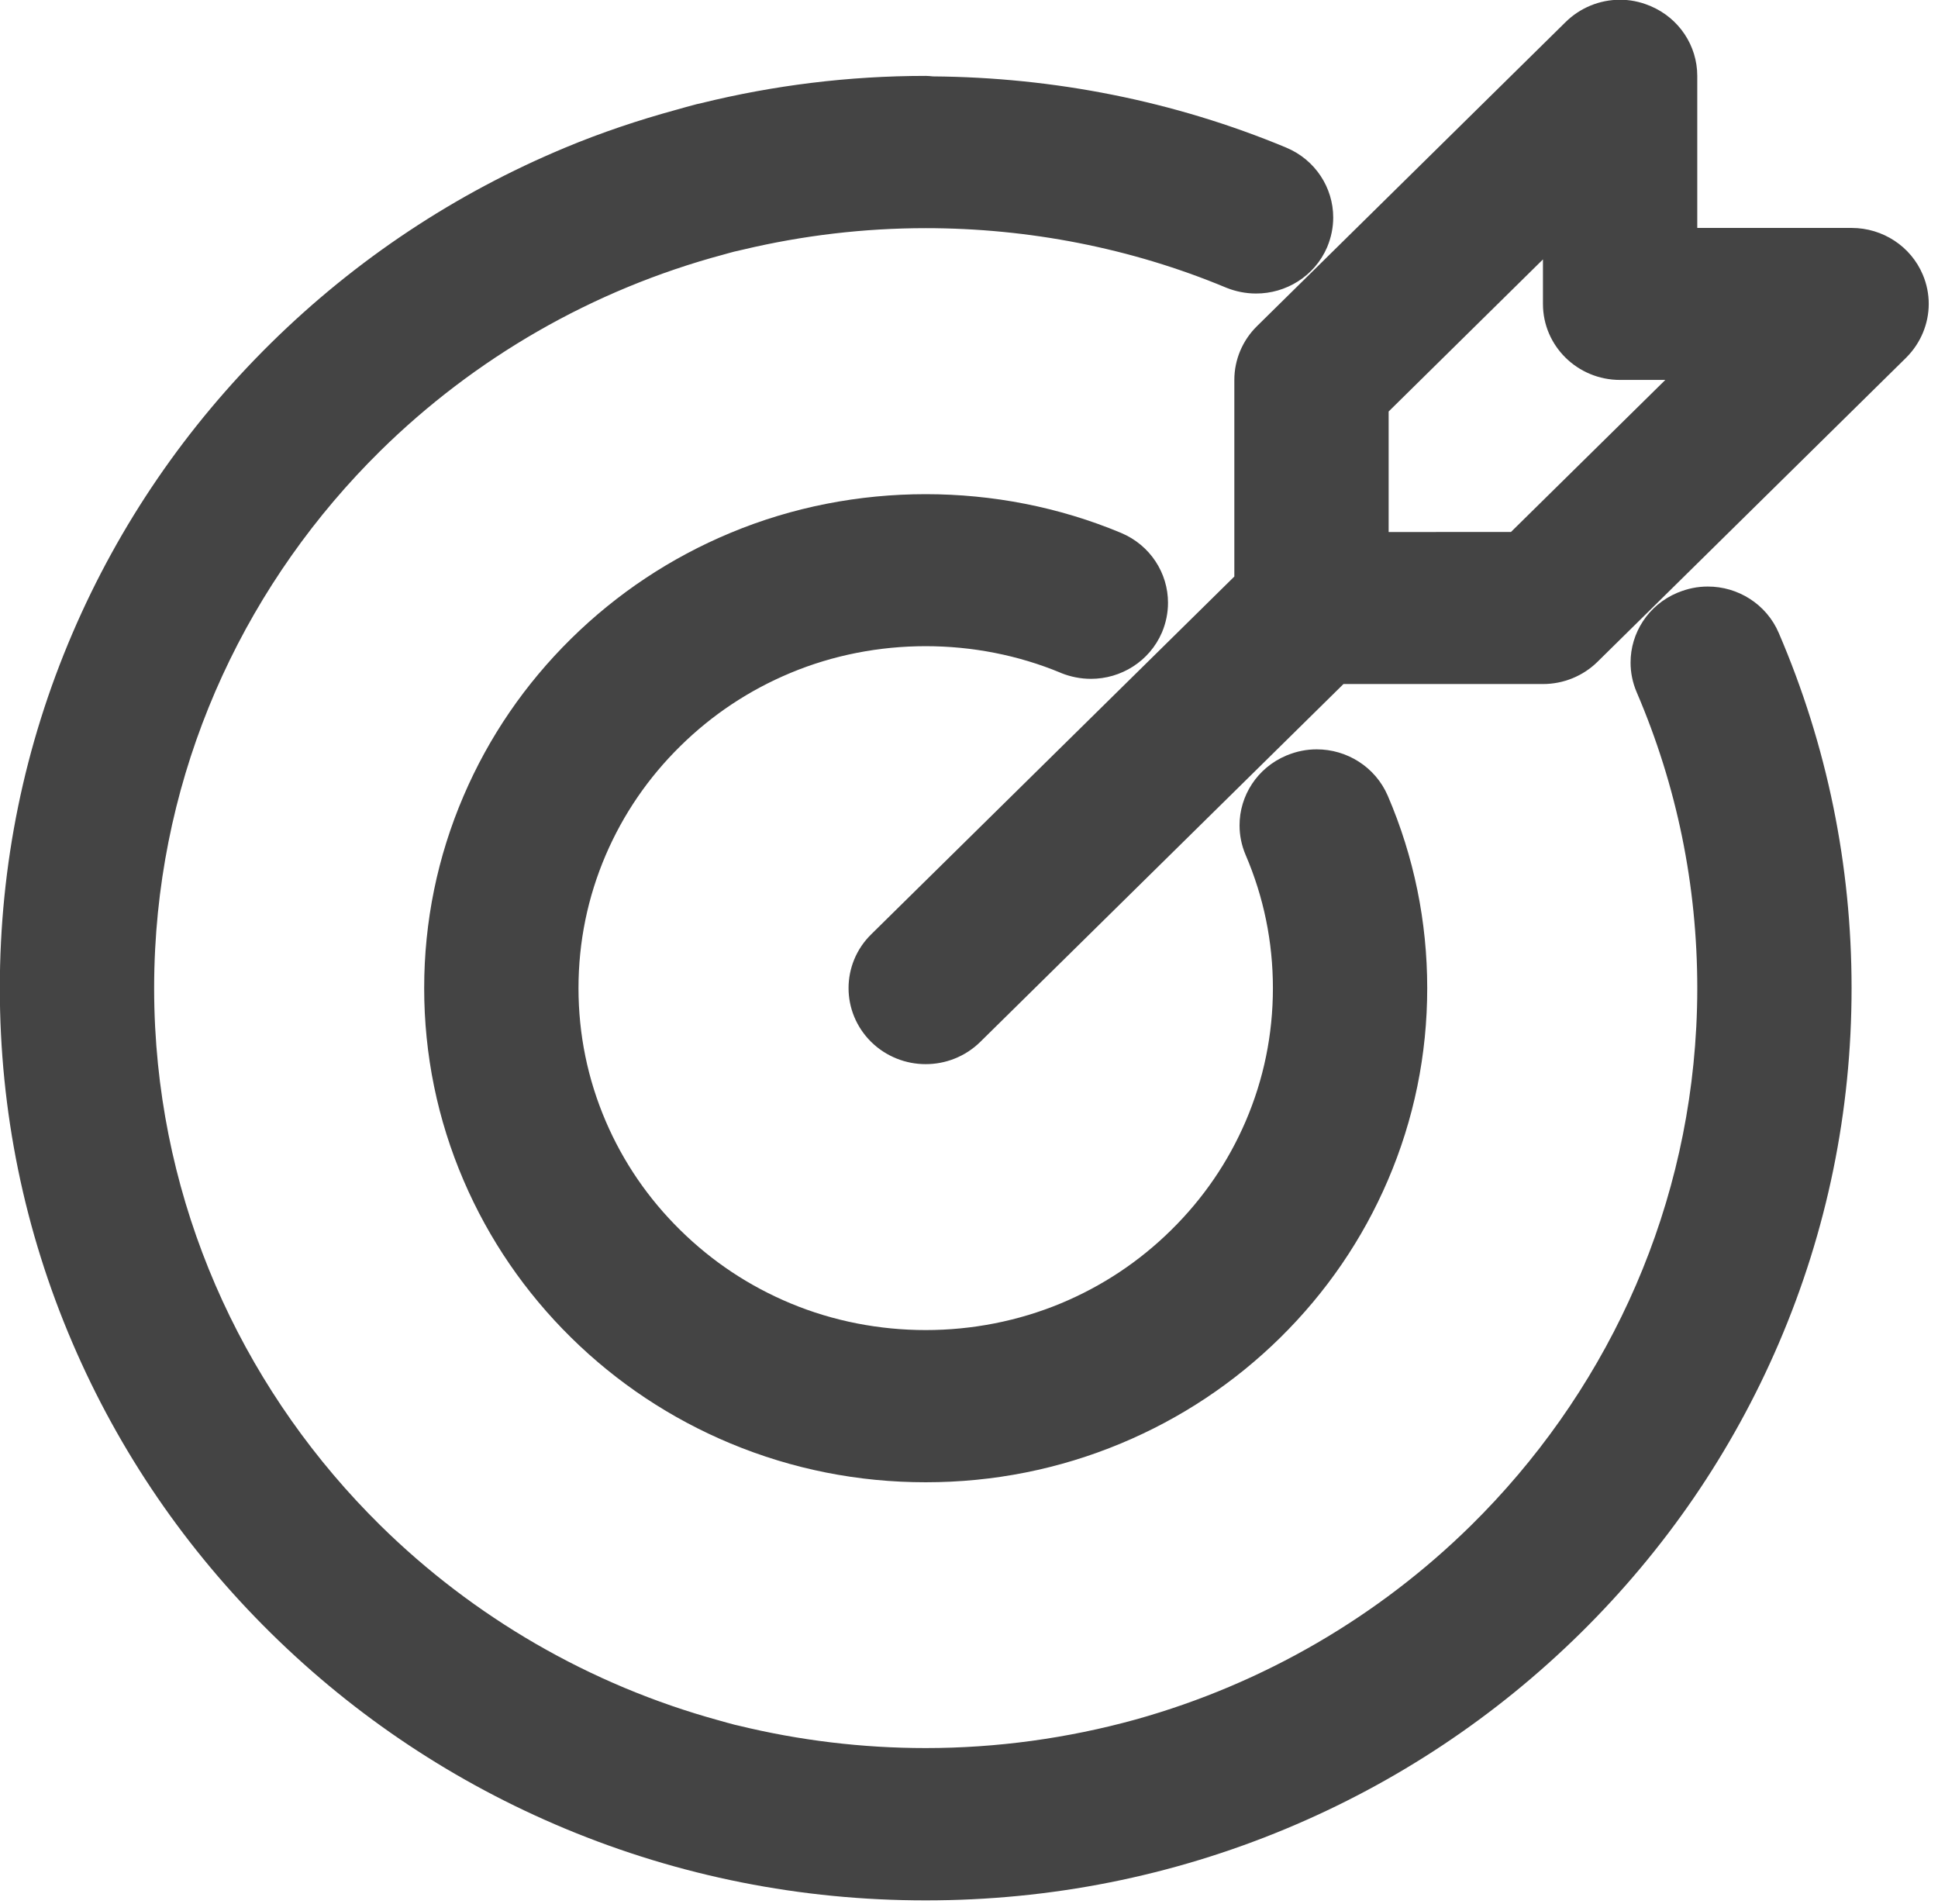 <svg xmlns="http://www.w3.org/2000/svg" xmlns:xlink="http://www.w3.org/1999/xlink" preserveAspectRatio="xMidYMid" width="114" height="112" viewBox="0 0 114 112">
  <defs>
    <style>

      .cls-2 {
        fill: #444444;
      }
    </style>
  </defs>
  <path d="M112.142,21.023 C112.142,21.023 112.126,21.040 112.126,21.040 C112.126,21.040 93.971,38.927 93.971,38.927 C93.122,39.763 91.967,40.237 90.762,40.235 C90.762,40.235 79.028,40.235 79.028,40.235 C79.028,40.235 57.662,61.285 57.662,61.285 C56.782,62.152 55.607,62.597 54.453,62.593 C53.299,62.597 52.124,62.152 51.241,61.281 C50.360,60.409 49.913,59.259 49.915,58.123 C49.913,56.986 50.358,55.824 51.252,54.953 C51.252,54.953 51.244,54.960 51.244,54.960 C51.244,54.960 72.608,33.912 72.608,33.912 C72.608,33.912 72.608,22.350 72.608,22.350 C72.607,21.163 73.087,20.025 73.937,19.187 C73.937,19.187 92.086,1.306 92.086,1.306 C92.945,0.455 94.106,-0.017 95.298,-0.015 C95.845,-0.017 96.447,0.088 97.033,0.336 C97.033,0.336 97.035,0.331 97.035,0.331 C97.047,0.335 97.057,0.342 97.069,0.347 C97.077,0.351 97.085,0.351 97.093,0.355 C97.093,0.355 97.091,0.358 97.091,0.358 C98.760,1.064 99.839,2.677 99.839,4.464 C99.839,4.464 99.839,13.407 99.839,13.407 C99.839,13.407 108.917,13.407 108.917,13.407 C110.750,13.407 112.408,14.492 113.107,16.162 C113.343,16.717 113.455,17.300 113.455,17.874 C113.455,19.040 112.986,20.176 112.142,21.023 ZM95.301,22.348 C92.794,22.348 90.762,20.348 90.762,17.879 C90.762,17.879 90.762,15.259 90.762,15.259 C90.762,15.259 81.685,24.204 81.685,24.204 C81.685,24.204 81.685,31.293 81.685,31.293 C81.685,31.293 88.880,31.291 88.880,31.291 C88.880,31.291 97.960,22.348 97.960,22.348 C97.960,22.348 95.301,22.348 95.301,22.348 ZM75.681,44.435 C75.688,44.432 75.695,44.428 75.702,44.424 C75.702,44.424 75.704,44.428 75.704,44.428 C76.273,44.190 76.873,44.075 77.452,44.077 C79.217,44.073 80.898,45.101 81.634,46.807 C83.173,50.390 83.955,54.208 83.954,58.123 C83.955,62.036 83.173,65.855 81.634,69.436 C80.151,72.896 78.017,76.012 75.314,78.676 C72.611,81.337 69.448,83.440 65.937,84.903 C62.303,86.418 58.426,87.189 54.453,87.187 C50.480,87.189 46.604,86.418 42.969,84.903 C39.458,83.440 36.295,81.337 33.593,78.676 C30.889,76.012 28.756,72.896 27.272,69.438 C25.733,65.855 24.951,62.036 24.952,58.123 C24.951,54.208 25.733,50.390 27.272,46.809 C28.756,43.348 30.889,40.232 33.593,37.569 C36.295,34.907 39.458,32.804 42.968,31.344 C46.616,29.820 50.536,29.067 54.453,29.067 C58.370,29.067 62.290,29.820 65.932,31.340 C67.667,32.062 68.709,33.717 68.706,35.457 C68.707,36.040 68.587,36.630 68.360,37.176 C68.360,37.176 68.349,37.202 68.349,37.202 C67.615,38.909 65.931,39.933 64.171,39.929 C63.568,39.929 62.978,39.811 62.428,39.591 C62.428,39.591 62.400,39.577 62.400,39.577 C59.896,38.534 57.175,38.008 54.453,38.008 C51.729,38.008 49.008,38.534 46.506,39.579 C44.069,40.595 41.894,42.038 40.011,43.894 C38.129,45.748 36.663,47.892 35.632,50.291 C34.569,52.772 34.030,55.394 34.029,58.123 C34.030,60.851 34.569,63.473 35.632,65.953 C36.663,68.353 38.129,70.497 40.011,72.350 C41.894,74.206 44.069,75.649 46.505,76.665 C49.009,77.709 51.730,78.235 54.453,78.235 C57.175,78.235 59.897,77.706 62.401,76.665 C64.838,75.649 67.013,74.206 68.895,72.350 C70.777,70.497 72.243,68.353 73.275,65.953 C74.338,63.473 74.876,60.851 74.877,58.123 C74.876,55.394 74.338,52.772 73.273,50.289 C73.032,49.726 72.914,49.132 72.915,48.549 C72.911,46.821 73.941,45.165 75.673,44.439 C75.673,44.439 75.672,44.438 75.672,44.438 C75.675,44.437 75.678,44.436 75.681,44.435 ZM78.067,14.540 C77.330,16.254 75.640,17.270 73.885,17.265 C73.283,17.265 72.698,17.147 72.155,16.931 C72.155,16.931 72.118,16.916 72.118,16.916 C66.535,14.588 60.494,13.420 54.453,13.420 C50.833,13.420 47.216,13.848 43.696,14.685 C43.526,14.726 43.354,14.759 43.185,14.802 C42.977,14.854 42.773,14.917 42.566,14.972 C34.825,17.045 27.899,21.081 22.376,26.518 C14.671,34.113 9.721,44.397 9.127,55.808 C9.127,55.814 9.126,55.820 9.126,55.826 C9.087,56.587 9.067,57.353 9.067,58.123 C9.067,58.893 9.087,59.659 9.126,60.420 C9.126,60.430 9.128,60.440 9.128,60.450 C9.725,71.854 14.674,82.134 22.376,89.726 C27.838,95.104 34.674,99.108 42.311,101.201 C42.614,101.283 42.913,101.374 43.217,101.450 C43.281,101.466 43.348,101.478 43.412,101.494 C47.021,102.376 50.737,102.822 54.453,102.822 C58.621,102.822 62.785,102.252 66.803,101.142 C74.356,99.034 81.118,95.055 86.530,89.726 C94.233,82.134 99.182,71.854 99.778,60.450 C99.779,60.440 99.780,60.430 99.780,60.420 C99.820,59.659 99.840,58.893 99.840,58.123 C99.839,52.073 98.641,46.230 96.275,40.715 C96.034,40.152 95.915,39.558 95.916,38.975 C95.911,37.246 96.942,35.589 98.675,34.864 C98.675,34.864 98.675,34.863 98.675,34.863 C98.677,34.862 98.679,34.862 98.681,34.861 C98.689,34.858 98.695,34.853 98.703,34.850 C98.703,34.850 98.705,34.854 98.705,34.854 C99.266,34.620 99.863,34.499 100.455,34.501 C102.215,34.494 103.907,35.525 104.635,37.235 C107.475,43.846 108.917,50.887 108.916,58.123 C108.917,65.357 107.475,72.399 104.635,79.012 C101.895,85.394 97.962,91.141 92.964,96.067 C87.967,100.988 82.134,104.863 75.655,107.564 C68.943,110.361 61.796,111.783 54.453,111.781 C47.110,111.783 39.963,110.361 33.251,107.564 C26.773,104.863 20.939,100.988 15.941,96.065 C10.944,91.141 7.012,85.394 4.271,79.010 C1.431,72.399 -0.011,65.357 -0.010,58.123 C-0.011,50.887 1.431,43.846 4.271,37.232 C7.012,30.850 10.944,25.103 15.941,20.178 C20.939,15.256 26.773,11.381 33.251,8.682 C35.375,7.796 37.554,7.067 39.764,6.462 C40.168,6.351 40.569,6.231 40.976,6.129 C41.071,6.105 41.166,6.087 41.261,6.064 C45.487,5.024 49.904,4.464 54.453,4.464 C54.598,4.464 54.739,4.480 54.880,4.494 C61.975,4.547 69.063,5.934 75.650,8.678 C77.385,9.400 78.427,11.055 78.424,12.796 C78.425,13.379 78.304,13.968 78.077,14.514 C78.077,14.514 78.067,14.540 78.067,14.540 Z" id="path-1" class="cls-2" fill-rule="evenodd"/>
</svg>

